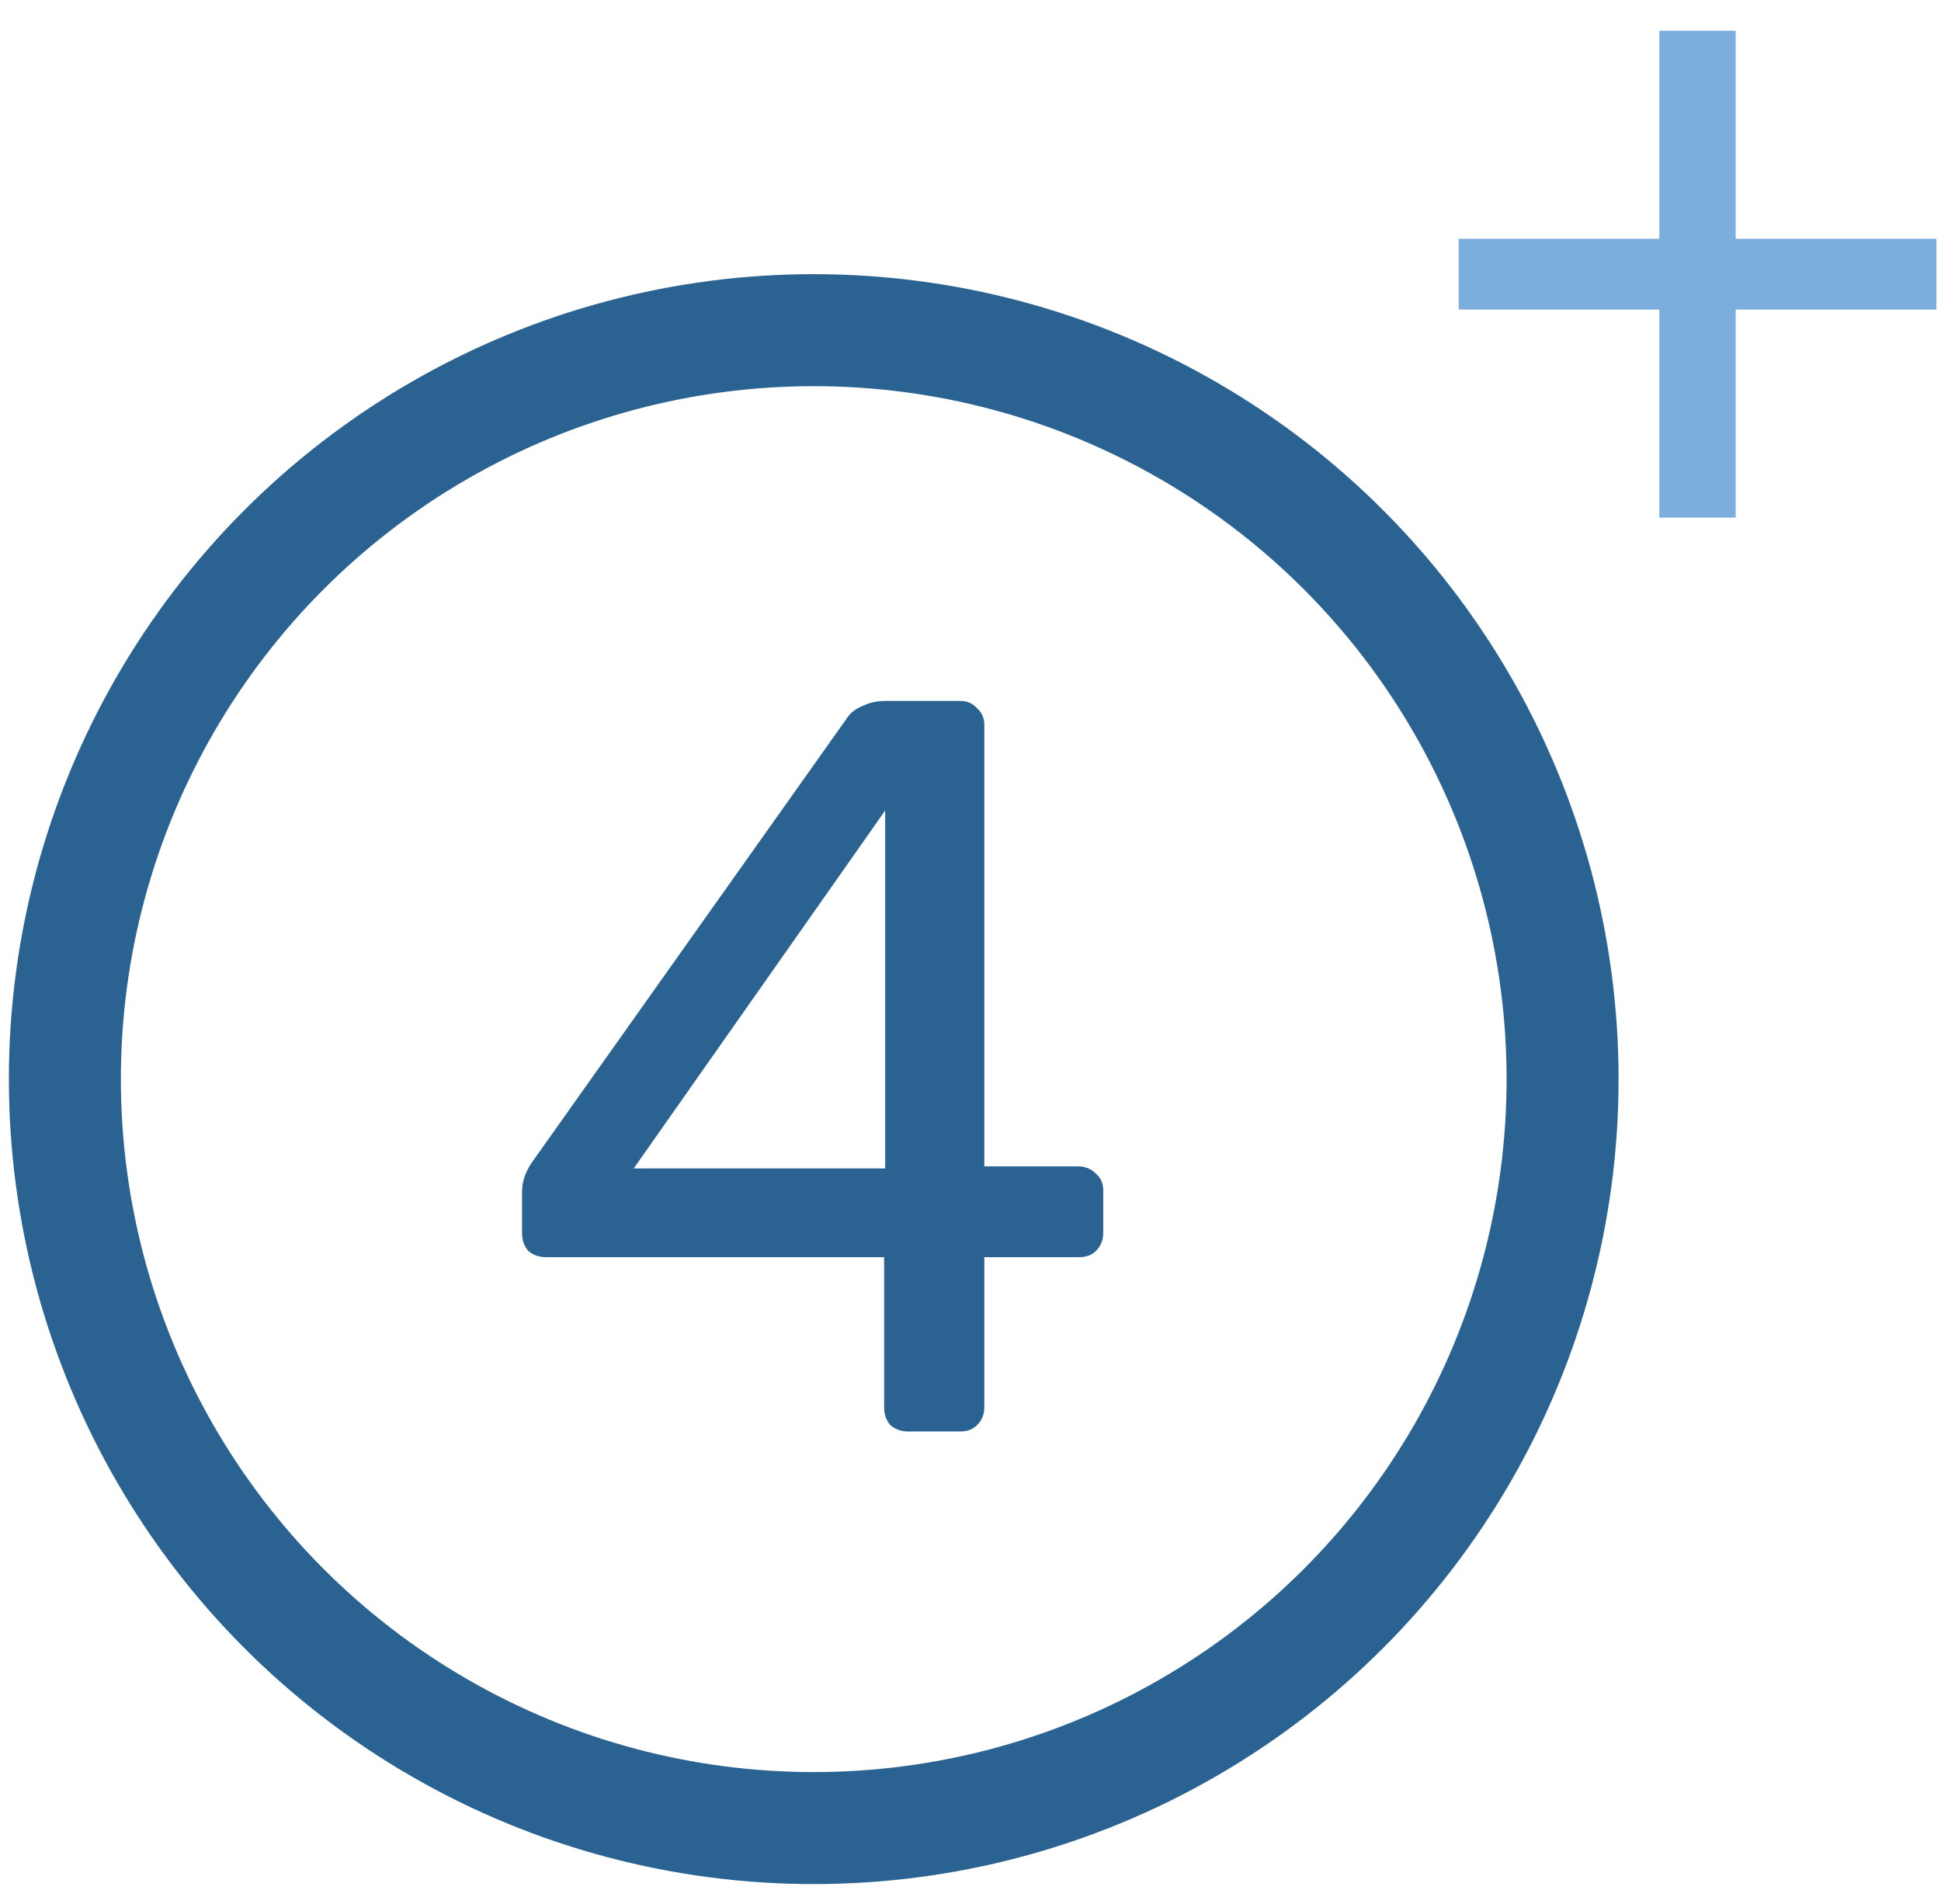 <svg xmlns="http://www.w3.org/2000/svg" width="52" height="51" viewBox="0 0 52 51" fill="none"><path d="M46.5 0.823V6.396H51.877V8.292H46.5V13.864H44.455V8.292H39.078V6.396H44.455V0.823H46.5Z" fill="#7BADDD"></path><circle cx="21.8" cy="28.906" r="20.062" stroke="#2A6292" stroke-width="3"></circle><path d="M24.329 38.344C24.142 38.344 23.984 38.288 23.854 38.176C23.742 38.046 23.686 37.887 23.686 37.701V33.675H14.629C14.442 33.675 14.284 33.62 14.153 33.508C14.042 33.377 13.986 33.219 13.986 33.032V31.914C13.986 31.635 14.088 31.355 14.293 31.076L22.68 19.251C22.773 19.102 22.913 18.99 23.099 18.916C23.285 18.822 23.49 18.776 23.714 18.776H25.727C25.913 18.776 26.062 18.841 26.174 18.971C26.304 19.083 26.37 19.232 26.37 19.419V31.243H28.886C29.072 31.243 29.23 31.309 29.361 31.439C29.491 31.551 29.556 31.7 29.556 31.886V33.032C29.556 33.219 29.491 33.377 29.361 33.508C29.249 33.62 29.1 33.675 28.913 33.675H26.37V37.701C26.37 37.887 26.304 38.046 26.174 38.176C26.062 38.288 25.913 38.344 25.727 38.344H24.329ZM23.714 31.299V21.711L16.977 31.299H23.714Z" fill="#2A6292"></path></svg>